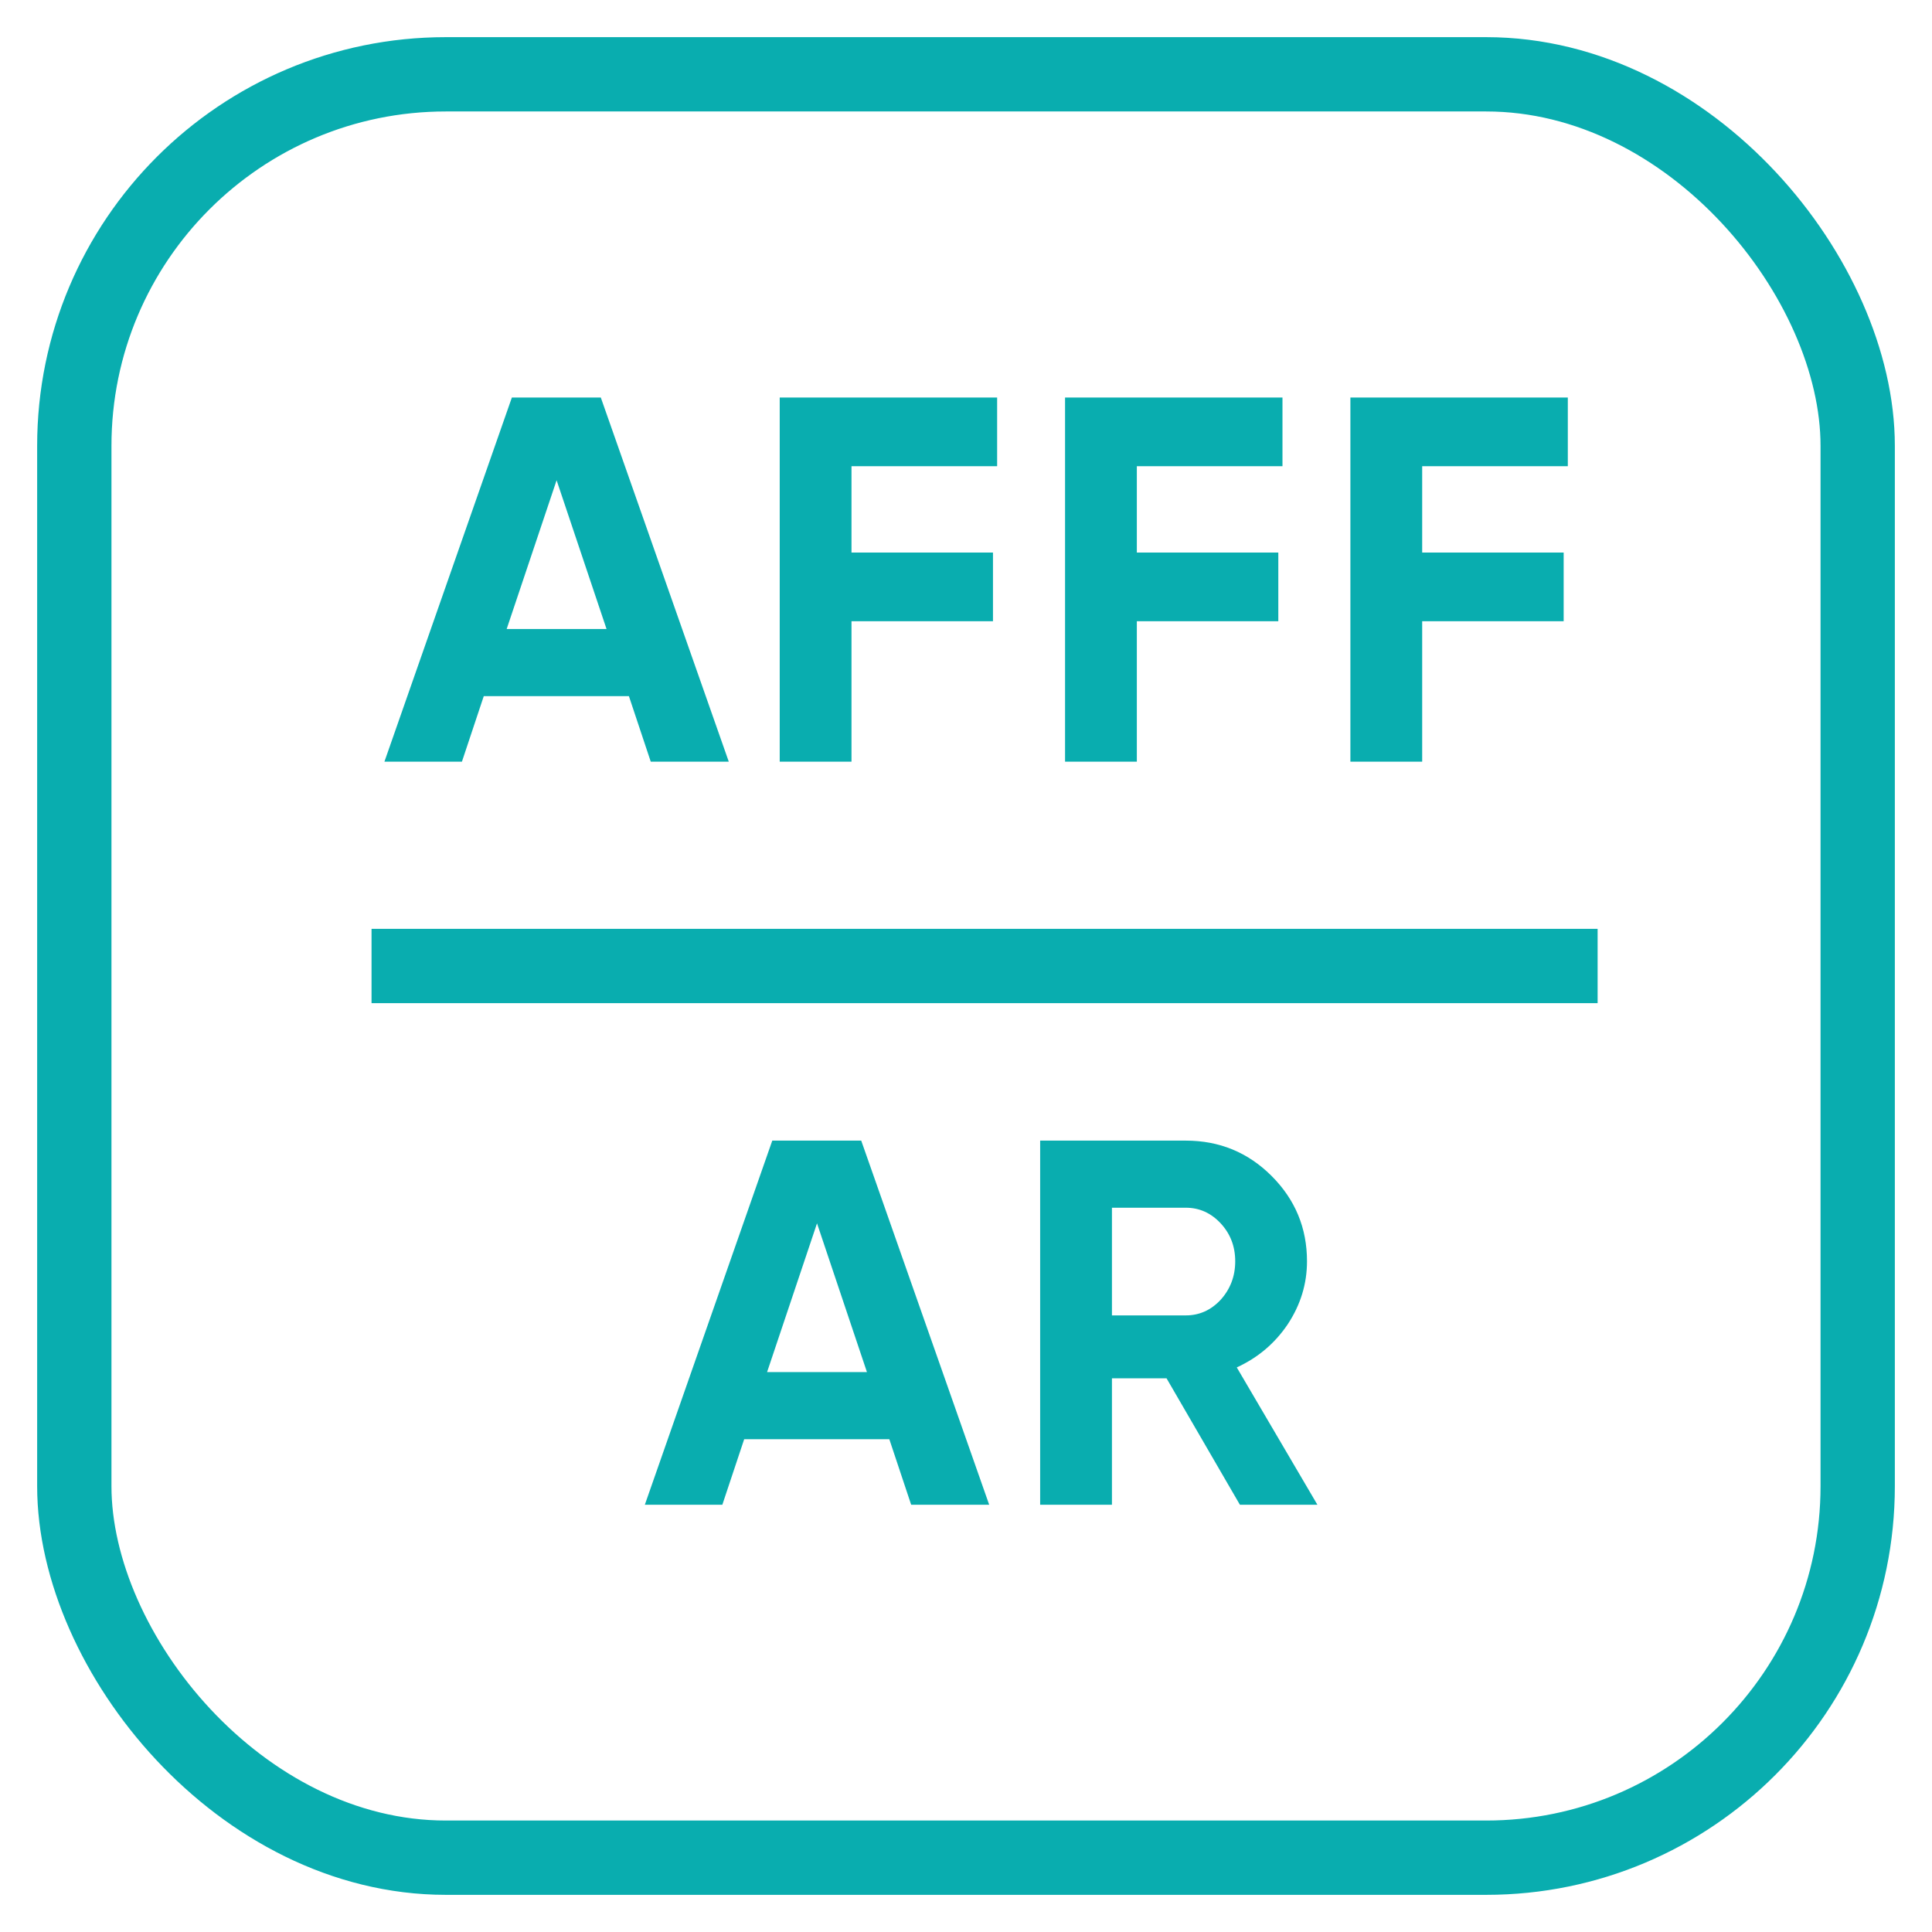 <svg width="52" height="52" viewBox="0 0 52 52" fill="none" xmlns="http://www.w3.org/2000/svg">
<rect x="2" y="2" width="48" height="48" rx="10" stroke="#09ADAF" stroke-width="2"/>
<path d="M43 26V25H10V26V27H43V26Z" fill="#09ADAF"/>
<path d="M17.515 20.5L16.927 18.736H13.021L12.433 20.5H10.347L13.777 10.7H16.171L19.615 20.5H17.515ZM13.637 16.93H16.325L14.981 12.926L13.637 16.93ZM26.838 12.548H22.918V14.872H26.726V16.72H22.918V20.5H20.986V10.7H26.838V12.548ZM34.518 12.548H30.598V14.872H34.406V16.72H30.598V20.5H28.666V10.7H34.518V12.548ZM42.198 12.548H38.278V14.872H42.086V16.72H38.278V20.5H36.346V10.7H42.198V12.548Z" fill="#09ADAF"/>
<path d="M24.524 40.5L23.936 38.736H20.03L19.442 40.5H17.356L20.786 30.7H23.18L26.624 40.5H24.524ZM20.646 36.93H23.334L21.99 32.926L20.646 36.93ZM33.372 40.5L31.398 37.098H29.928V40.5H27.996V30.7H31.916C32.821 30.7 33.591 31.017 34.226 31.652C34.861 32.287 35.178 33.052 35.178 33.948C35.178 34.555 35.005 35.119 34.66 35.642C34.315 36.155 33.857 36.543 33.288 36.804L35.458 40.5H33.372ZM29.928 32.506V35.404H31.916C32.28 35.404 32.593 35.264 32.854 34.984C33.115 34.695 33.246 34.349 33.246 33.948C33.246 33.547 33.115 33.206 32.854 32.926C32.593 32.646 32.28 32.506 31.916 32.506H29.928Z" fill="#09ADAF"/>
</svg>
